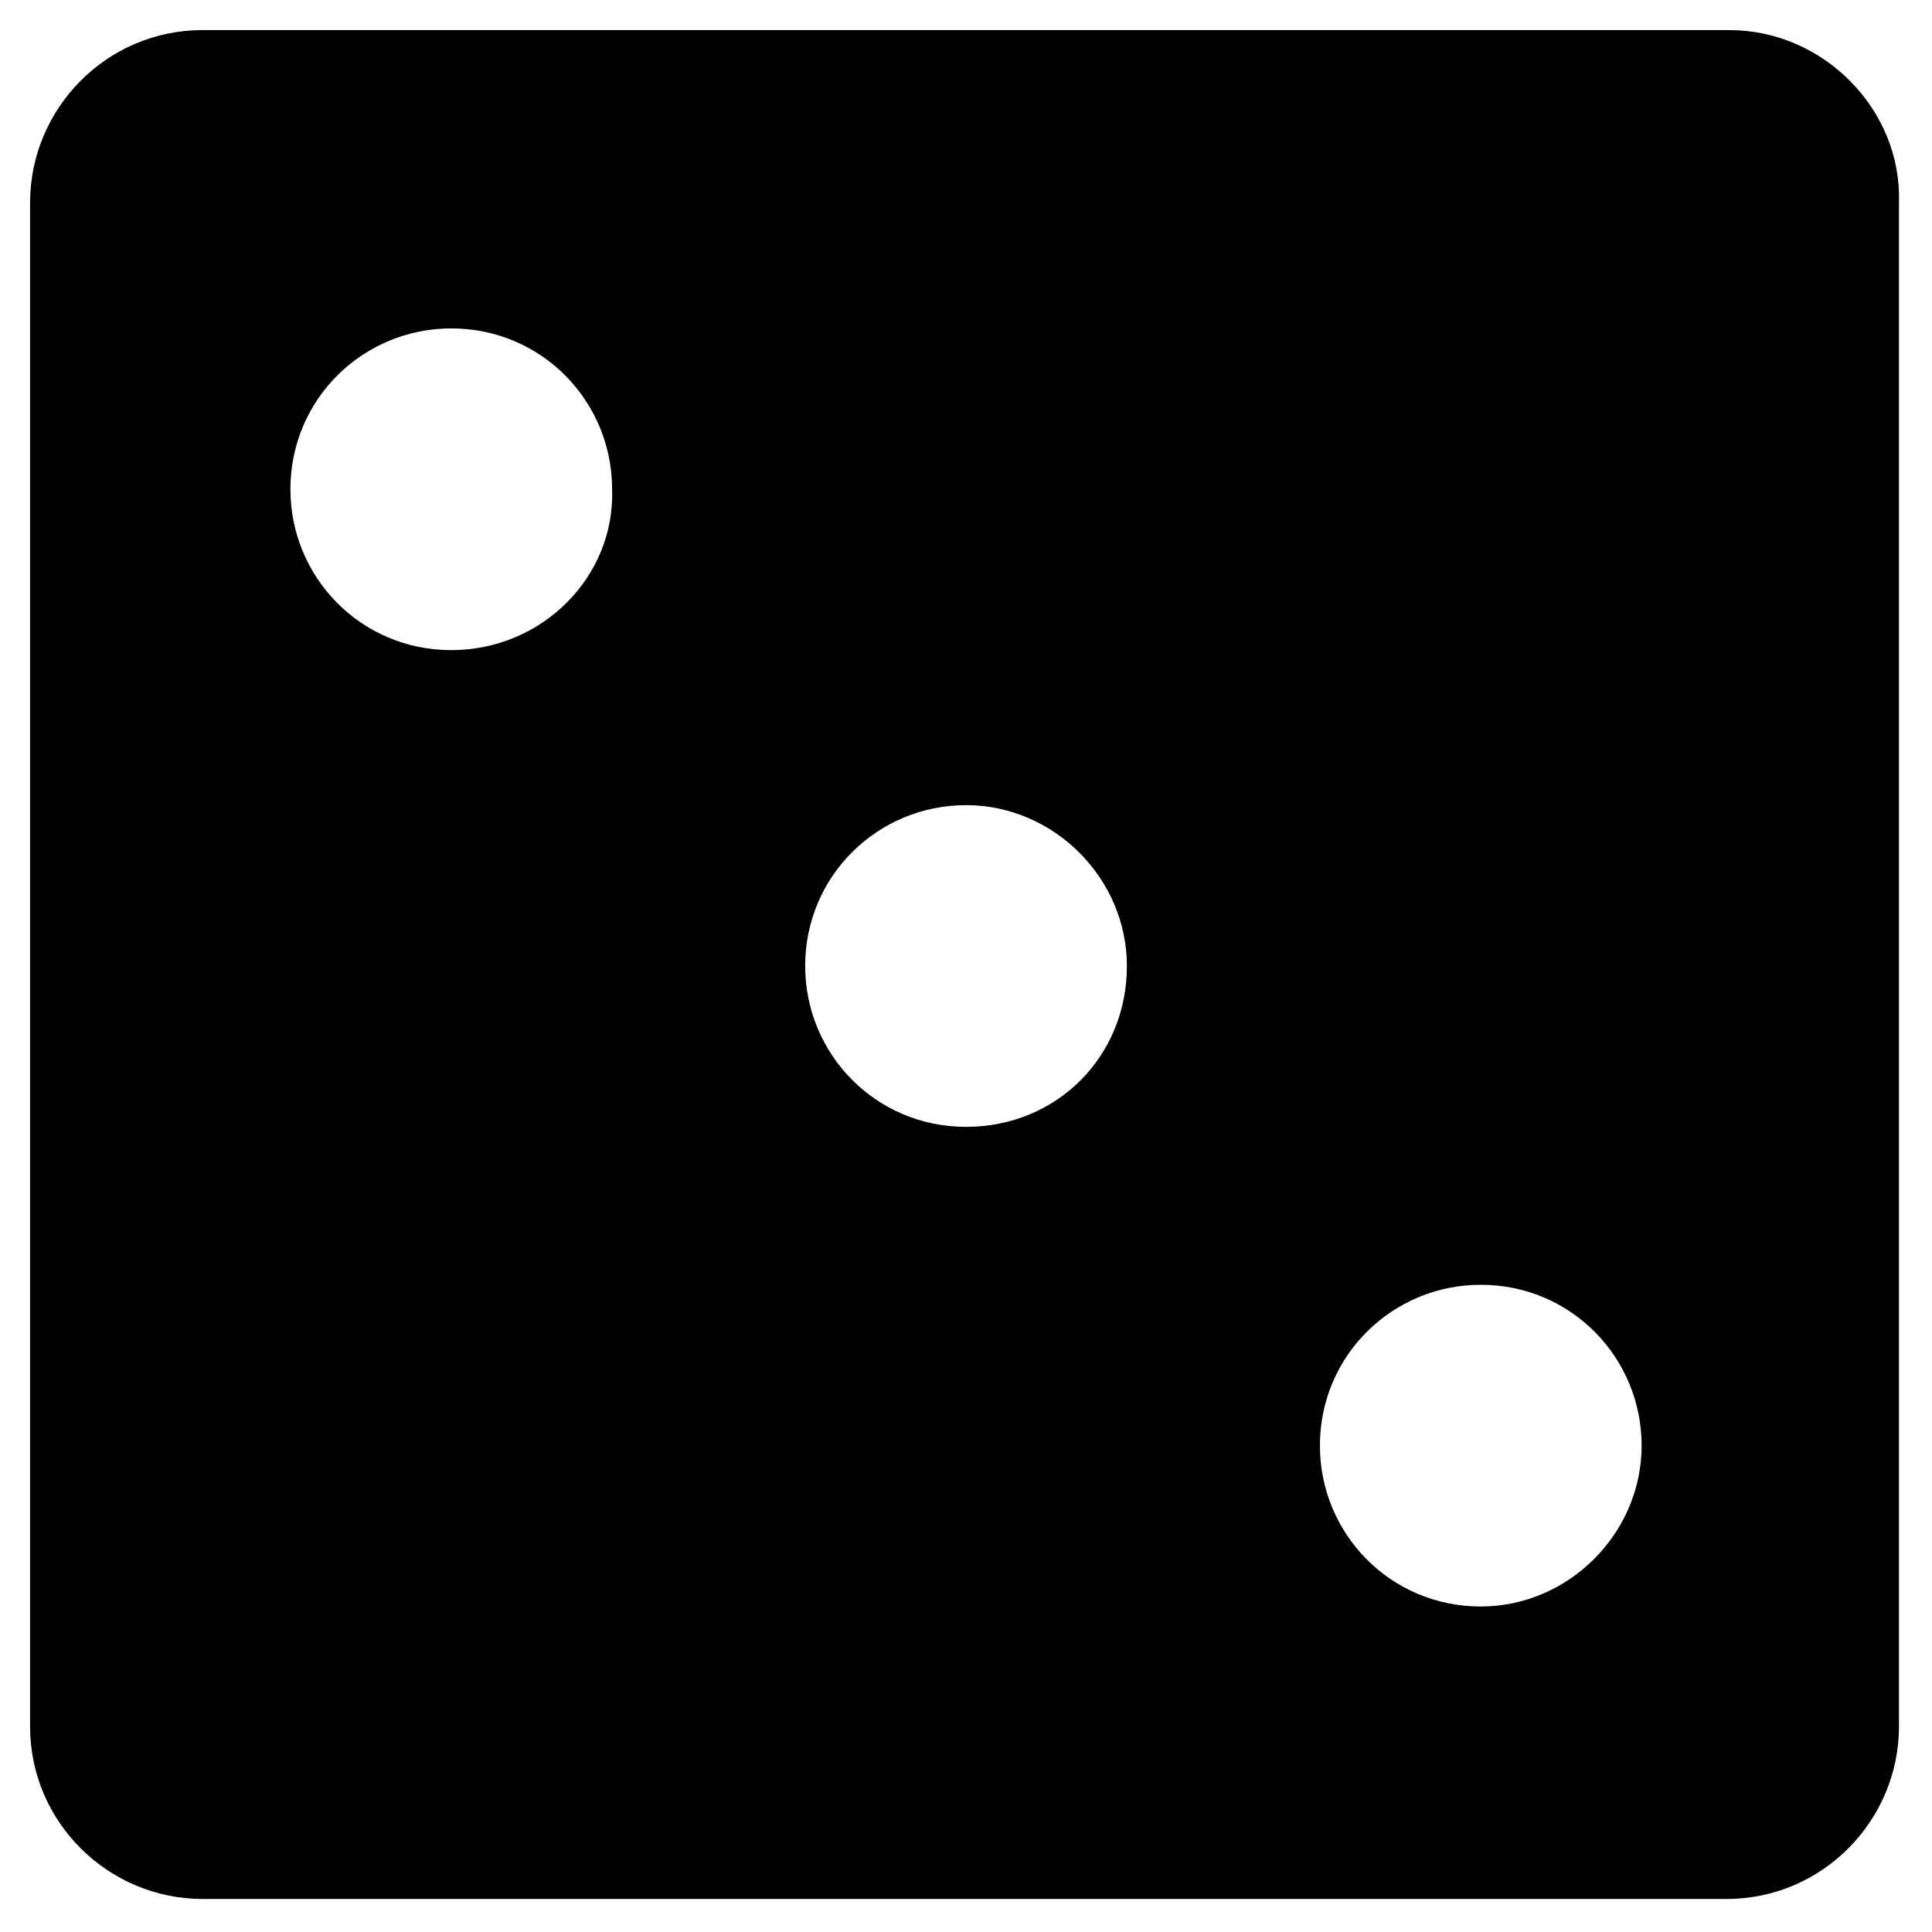 <?xml version="1.0" encoding="UTF-8"?>
<!-- Uploaded to: SVG Repo, www.svgrepo.com, Generator: SVG Repo Mixer Tools -->
<svg fill="#000000" width="800px" height="800px" version="1.1" viewBox="144 144 512 512" xmlns="http://www.w3.org/2000/svg">
 <path d="m602.3 151.97h-404.6c-25.578 0-45.73 20.926-45.73 45.73v403.82c0 25.578 20.926 45.73 45.73 45.73h403.82c25.578 0 45.73-20.926 45.73-45.73v-403.82c0.773-24.801-20.152-45.73-44.957-45.73zm-338.71 164.32c-24.027 0-42.629-19.379-42.629-42.629 0-24.027 19.379-42.629 42.629-42.629 24.027 0 42.629 19.379 42.629 42.629 0.777 23.25-18.602 42.629-42.629 42.629zm136.42 126.34c-24.027 0-42.629-19.379-42.629-42.629 0-24.027 19.379-42.629 42.629-42.629 23.254 0 42.629 19.379 42.629 42.629 0 24.027-18.602 42.629-42.629 42.629zm136.41 127.11c-24.027 0-42.629-19.379-42.629-42.629 0-24.027 19.379-42.629 42.629-42.629 24.027 0 42.629 19.379 42.629 42.629 0 23.254-19.375 42.629-42.629 42.629z"/>
</svg>